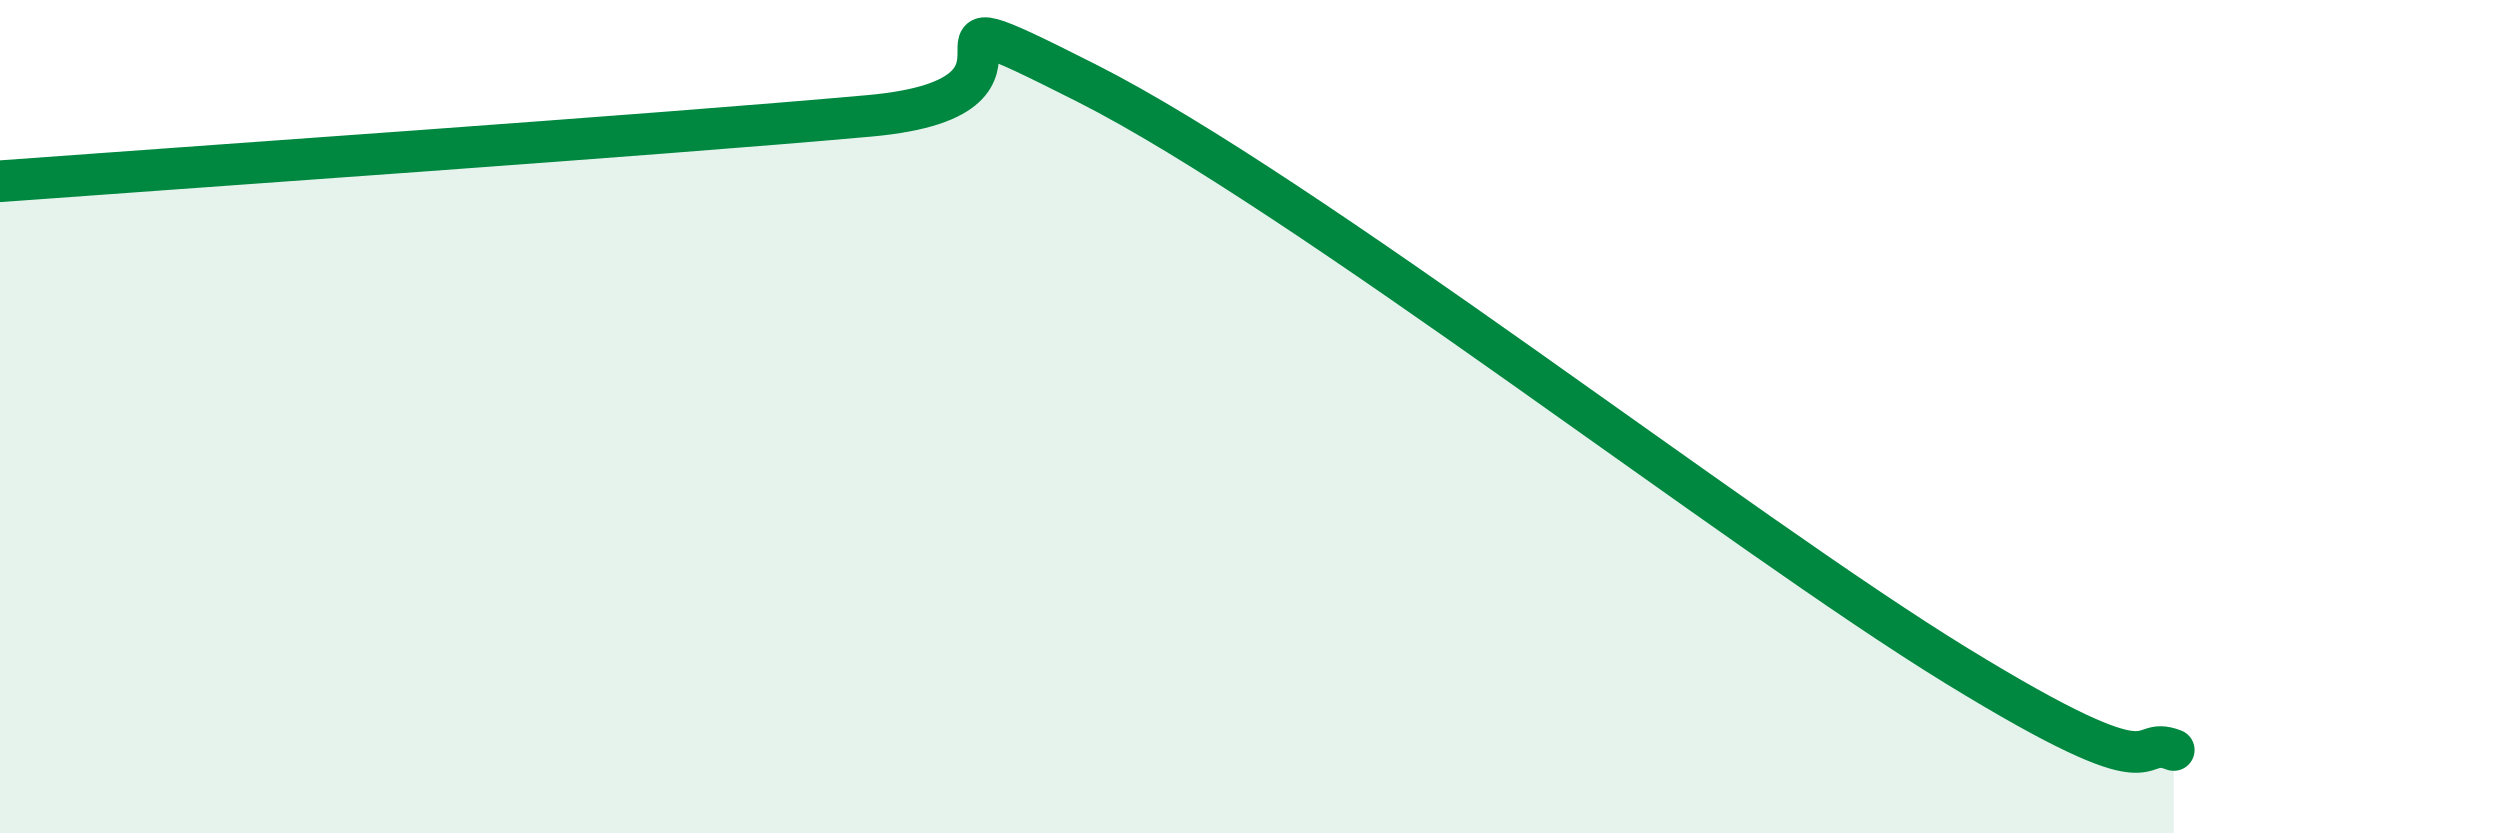 
    <svg width="60" height="20" viewBox="0 0 60 20" xmlns="http://www.w3.org/2000/svg">
      <path
        d="M 0,4.35 C 4.17,4.04 15.65,3.25 20.87,2.78 C 26.09,2.31 20.87,-0.64 26.09,2 C 31.31,4.64 41.74,12.78 46.96,15.98 C 52.18,19.18 51.13,17.6 52.17,18L52.17 20L0 20Z"
        fill="#008740"
        opacity="0.1"
        stroke-linecap="round"
        stroke-linejoin="round"
      />
      <path
        d="M 0,4.35 C 4.17,4.04 15.65,3.25 20.87,2.78 C 26.09,2.31 20.87,-0.64 26.09,2 C 31.31,4.64 41.74,12.78 46.96,15.98 C 52.18,19.18 51.13,17.6 52.17,18"
        stroke="#008740"
        stroke-width="1"
        fill="none"
        stroke-linecap="round"
        stroke-linejoin="round"
      />
    </svg>
  